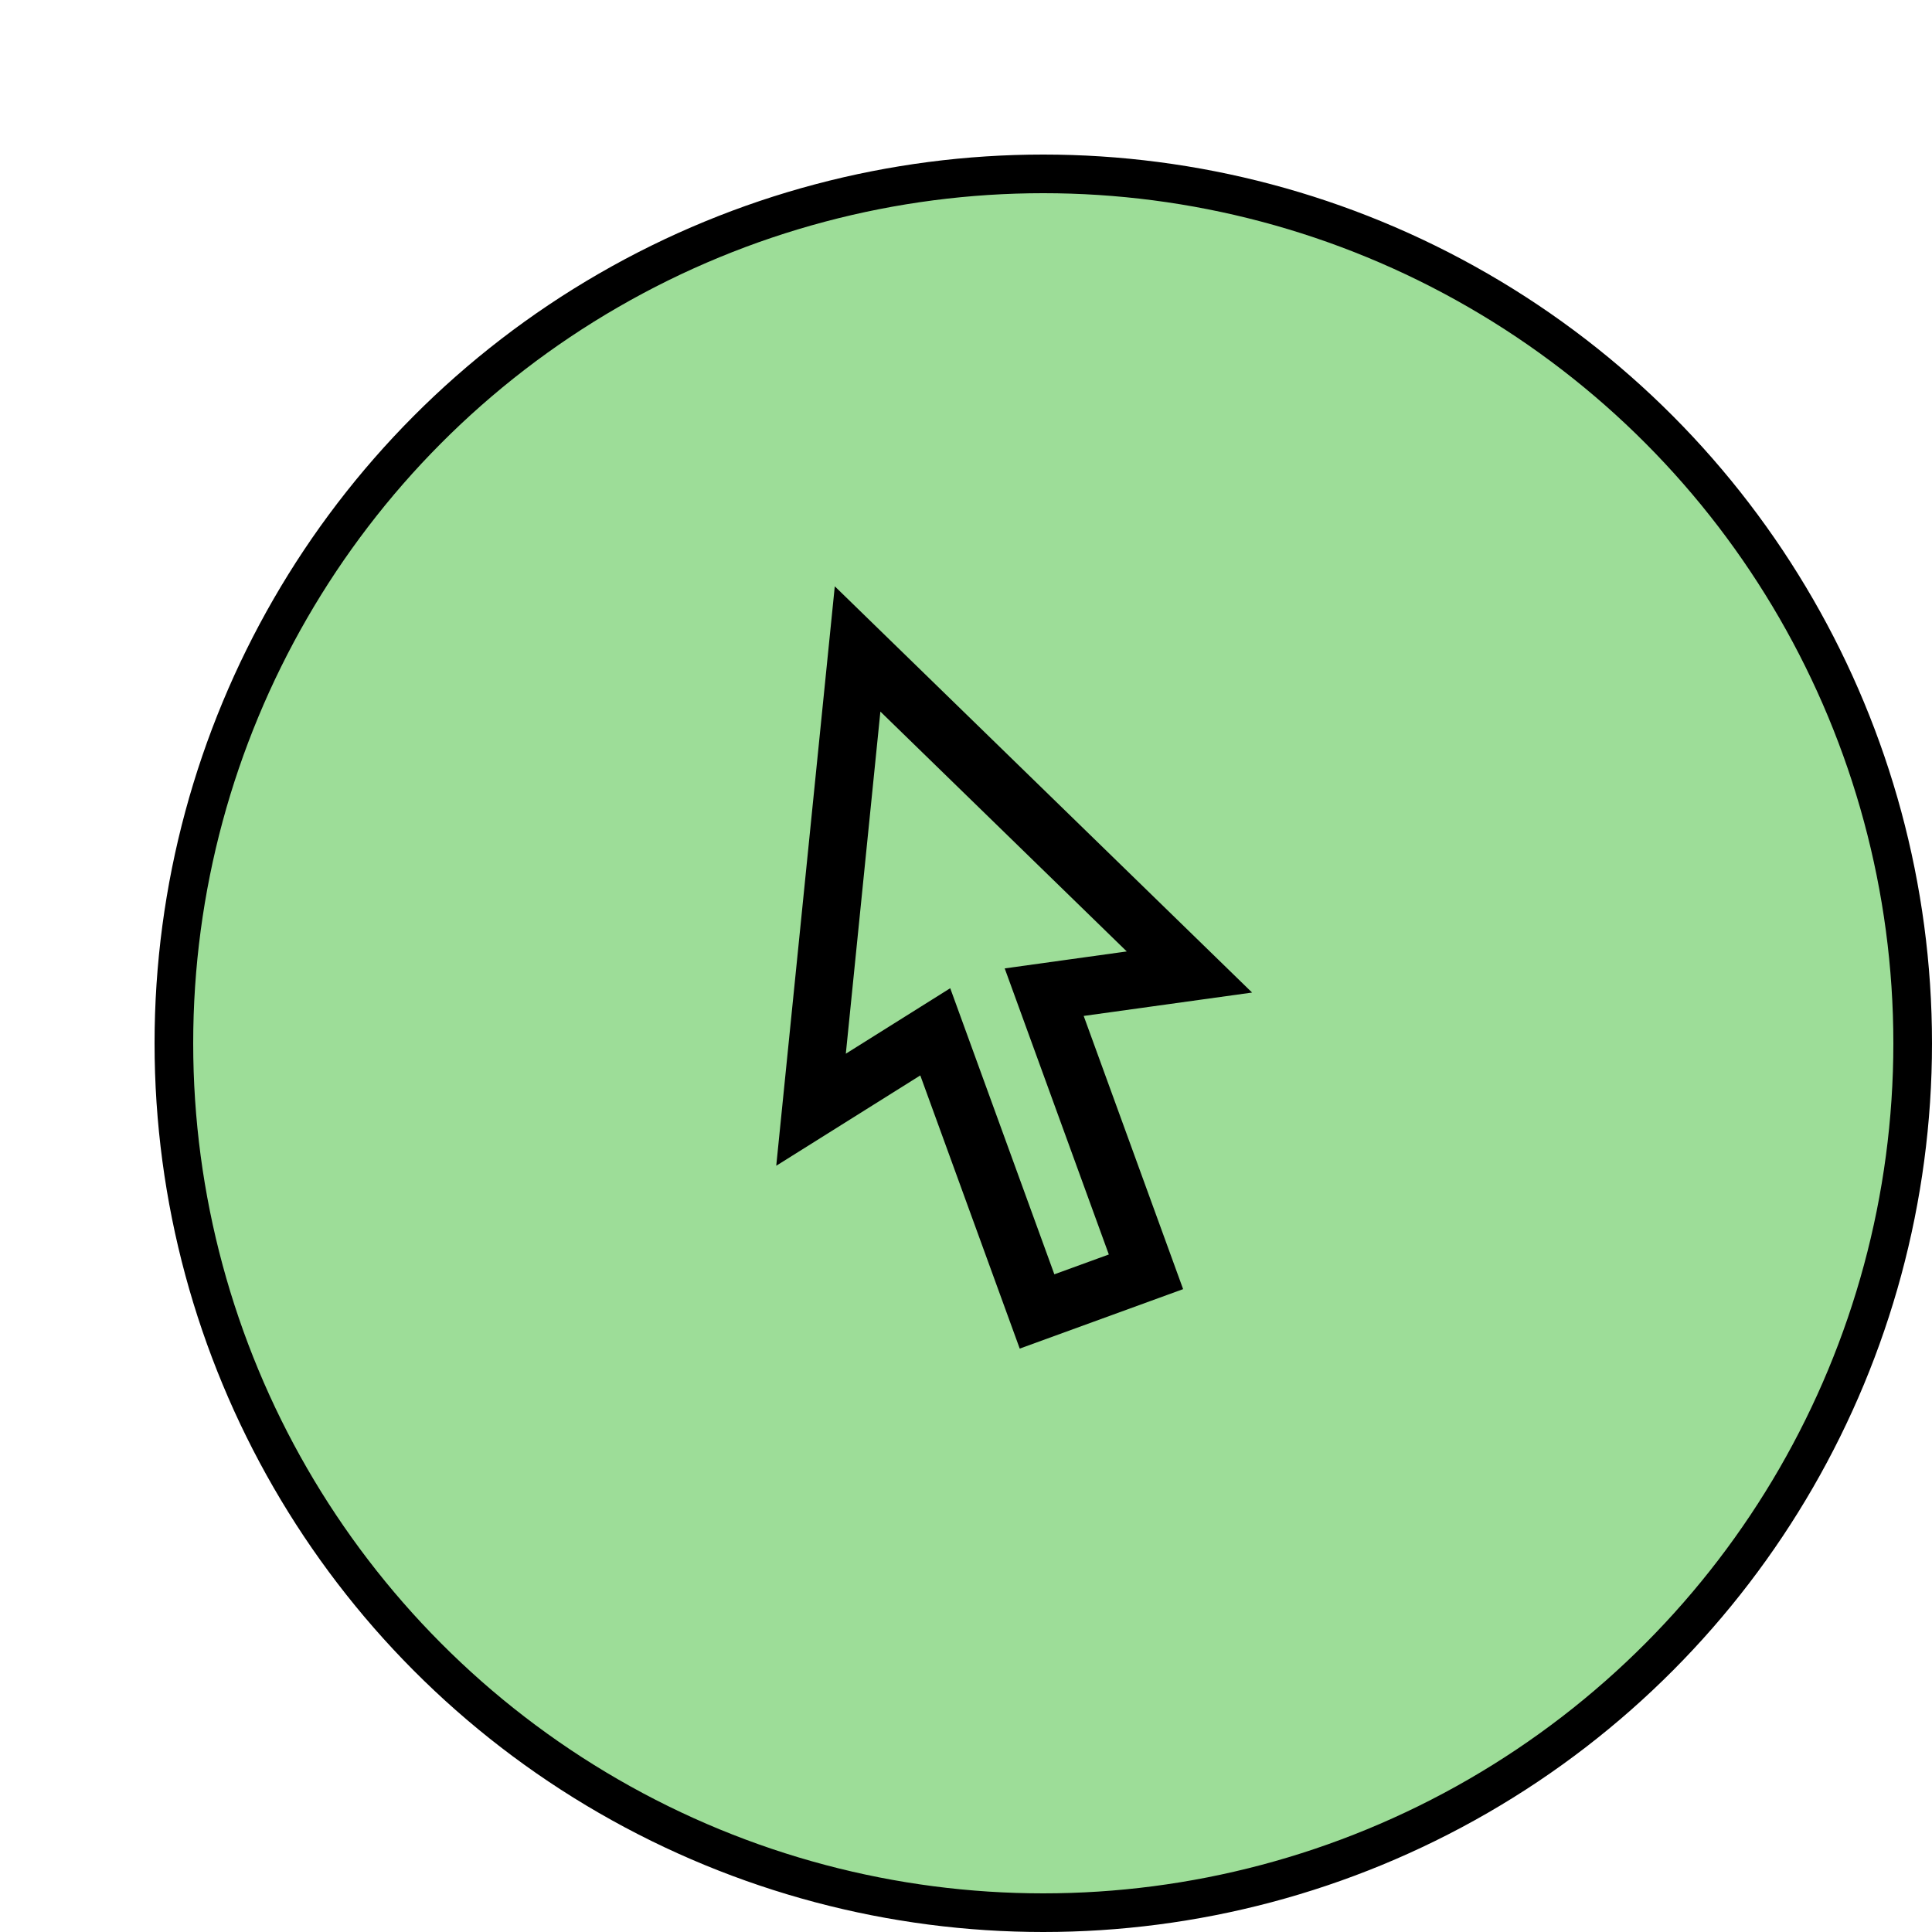<svg width="100" height="100" viewBox="0 0 100 100" fill="none" xmlns="http://www.w3.org/2000/svg">
<rect width="100" height="100" fill="white"/>
<g filter="url(#filter0_d_711_1513)">
<circle cx="50" cy="50" r="45" fill="#9DDD98"/>
<circle cx="50" cy="50" r="45" stroke="black" stroke-width="2"/>
</g>
<path d="M56.773 52.995L61.879 67.024L52.482 70.444L47.376 56.416L39.578 61.306L42.815 29.267L65.889 51.729L56.773 52.995ZM56.752 64.633L51.322 49.714L57.24 48.892L45.962 37.912L44.38 53.573L49.442 50.398L54.872 65.317L56.752 64.633Z" fill="black" stroke="#9DDD98"/>
<defs>
<filter id="filter0_d_711_1513" x="4" y="4" width="96" height="96" filterUnits="userSpaceOnUse" color-interpolation-filters="sRGB">
<feFlood flood-opacity="0" result="BackgroundImageFix"/>
<feColorMatrix in="SourceAlpha" type="matrix" values="0 0 0 0 0 0 0 0 0 0 0 0 0 0 0 0 0 0 127 0" result="hardAlpha"/>
<feOffset dx="4" dy="4"/>
<feComposite in2="hardAlpha" operator="out"/>
<feColorMatrix type="matrix" values="0 0 0 0 0 0 0 0 0 0 0 0 0 0 0 0 0 0 1 0"/>
<feBlend mode="normal" in2="BackgroundImageFix" result="effect1_dropShadow_711_1513"/>
<feBlend mode="normal" in="SourceGraphic" in2="effect1_dropShadow_711_1513" result="shape"/>
</filter>
</defs>
</svg>
